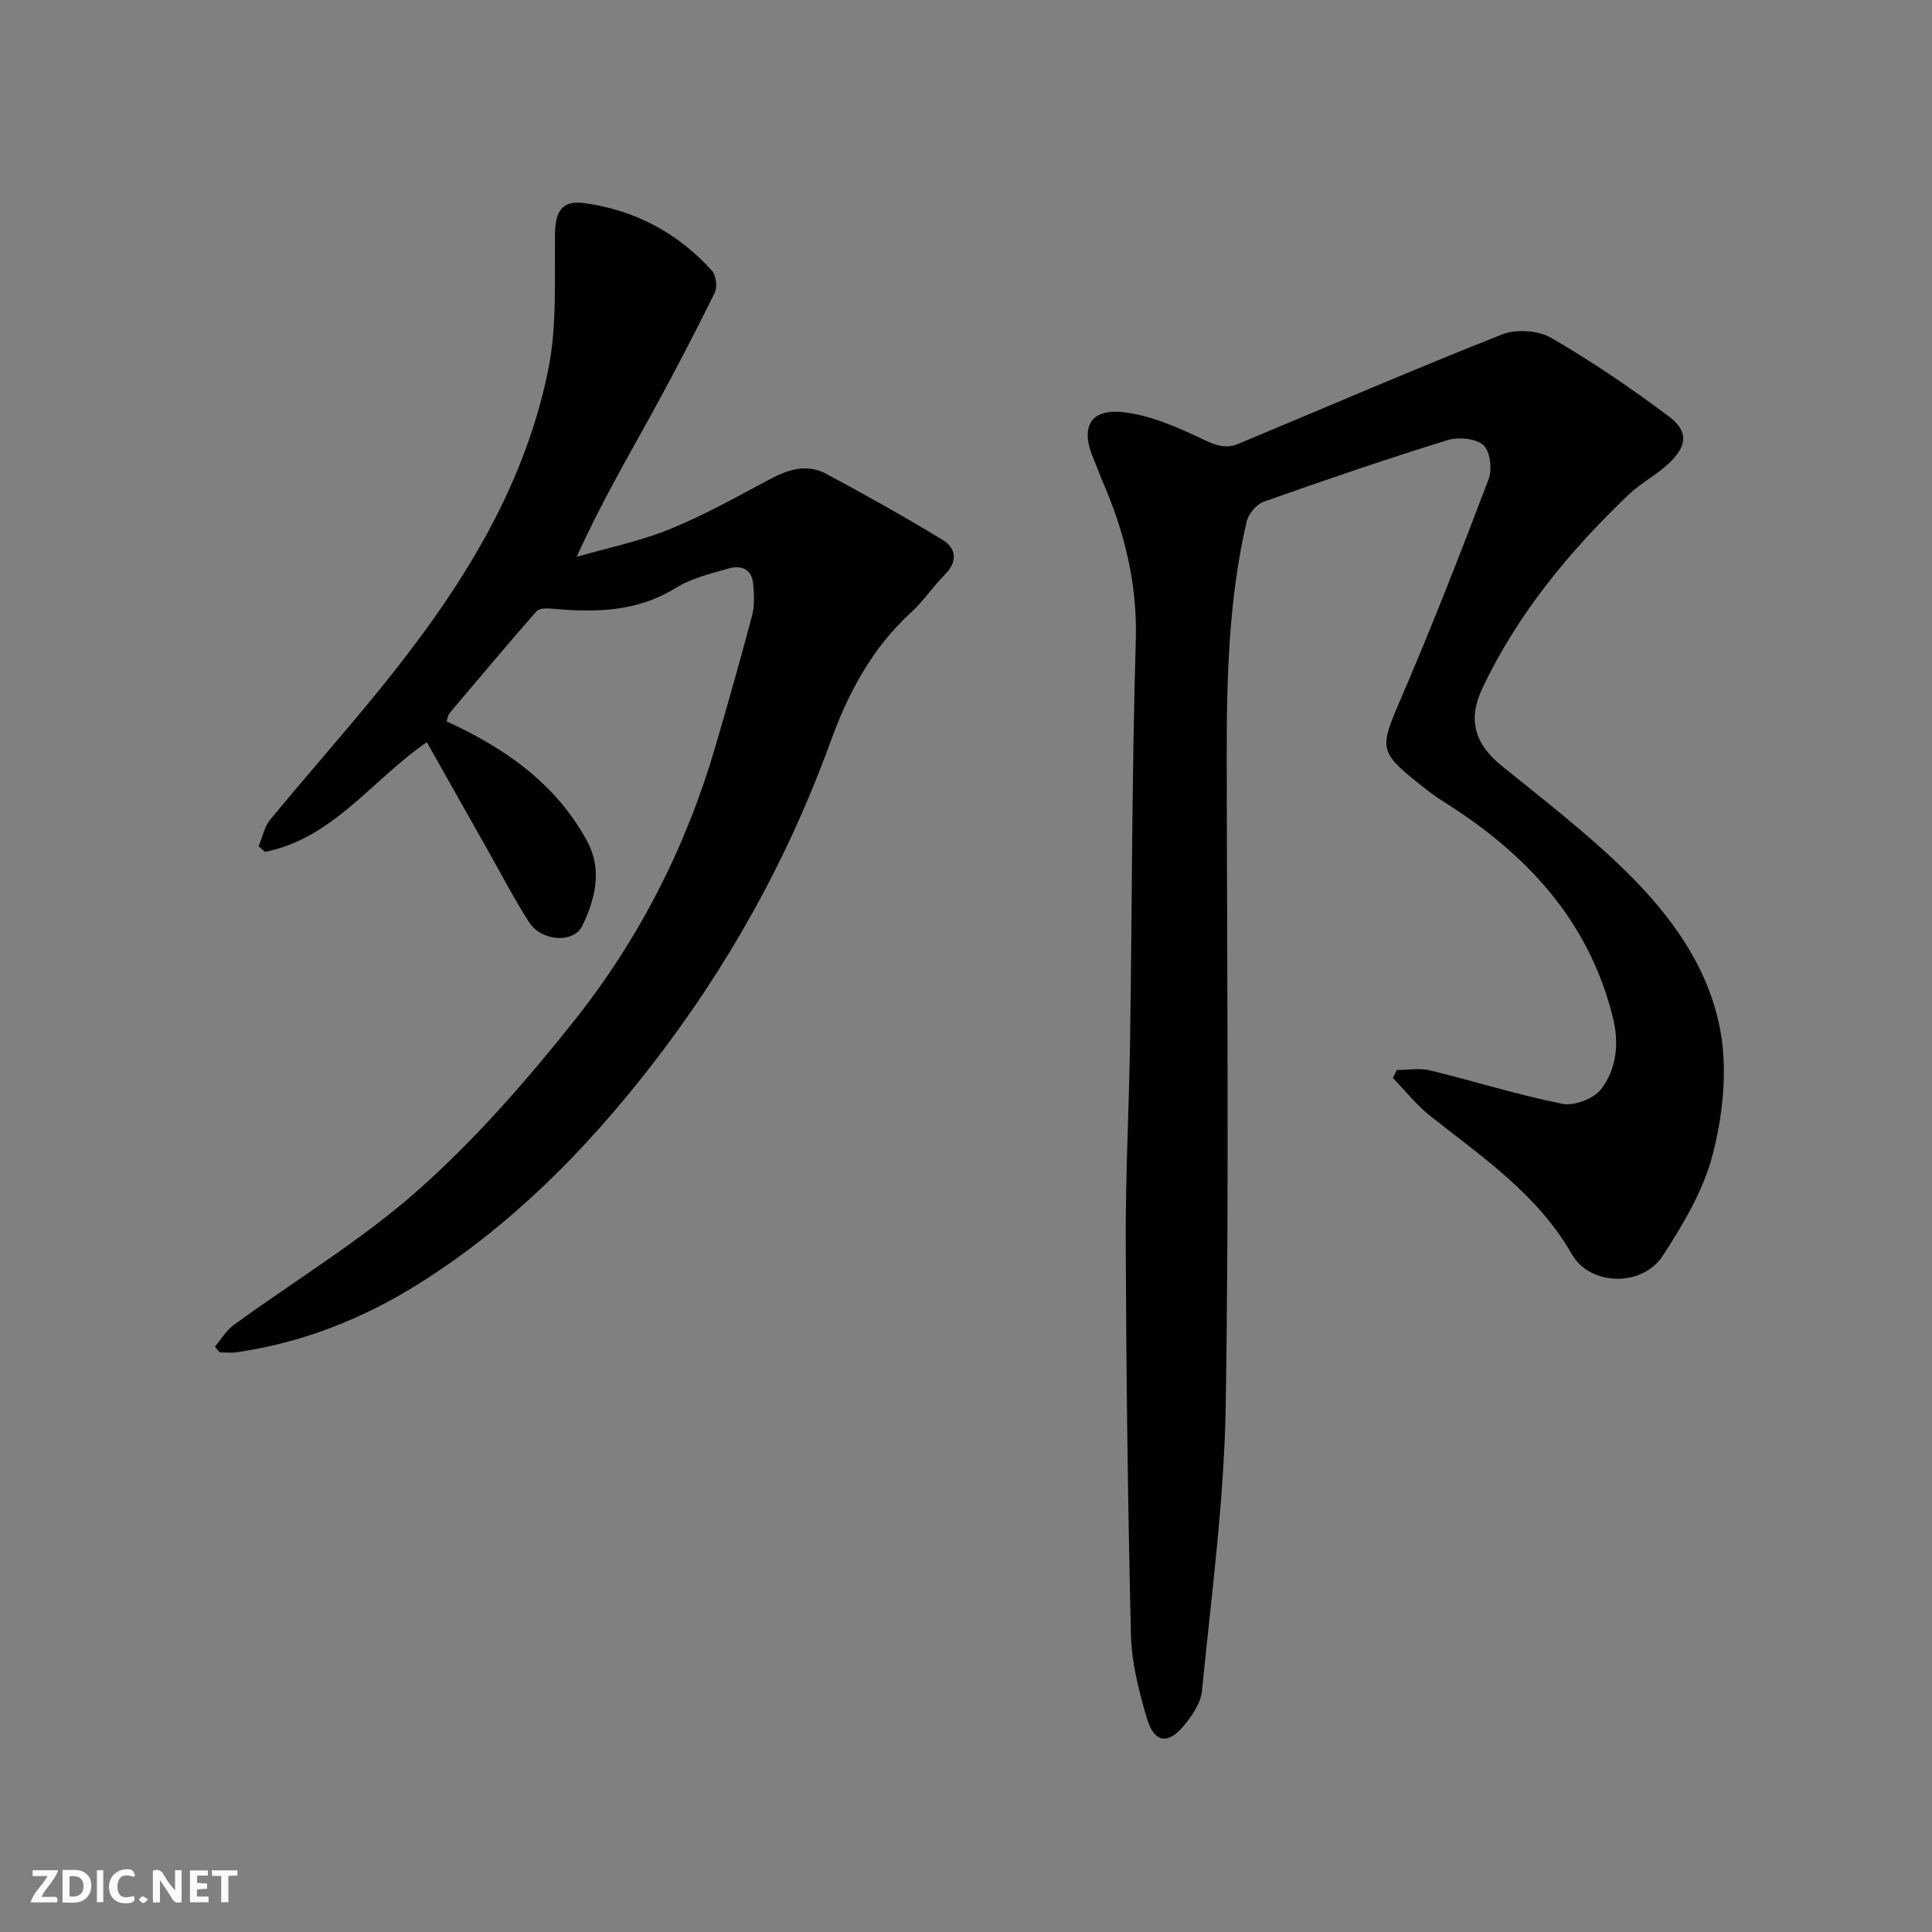 <svg enable-background="new 0 0 400 400" viewBox="0 0 400 400" xmlns="http://www.w3.org/2000/svg"><rect x="0" y="0" width="400" height="400" fill="#808080" stroke="none"/><g fill="#fafafb"><path d="m37.59 393.81c-.92.31-1.52.05-2-.78-.7-1.2-1.52-2.34-2.47-3.78v4.59c-.55.03-.95.05-1.41.07-.03-.37-.06-.64-.06-.91 0-1.91 0-3.81 0-5.7 1.13-.41 1.77-.03 2.29.91.62 1.11 1.38 2.14 2.31 3.19v-4.2h1.35v6.61z"/><path d="m12.94 393.88v-6.75c1.9.19 3.93-.54 5.37 1.29.8 1.01.78 2.88.03 3.97-1.37 1.97-3.4 1.51-5.4 1.49m1.45-1.22c2.04.12 2.92-.58 2.89-2.21-.03-1.51-.98-2.19-2.89-2z"/><path d="m11.81 393.87h-5.49c.68-2.18 2.47-3.48 3.51-5.45h-3.08v-1.21h5.29c-.71 2.13-2.44 3.48-3.47 5.51.86 0 1.63.04 2.39-.01.79-.05 1.14.21.85 1.16"/><path d="m39.33 393.86v-6.61h3.7v1.07h-2.22v1.52c.68.04 1.34.09 2.07.13v1.07c-.72.05-1.38.09-2.1.14v1.48h2.4v1.19h-3.85z"/><path d="m27.71 388.56c-1.15-.3-2.46-.61-3.1.64-.37.73-.41 1.93-.06 2.67.63 1.35 1.99.93 3.17.68.35.94-.01 1.32-.93 1.46-1.62.25-3.05-.27-3.76-1.48-.73-1.24-.6-3.03.31-4.17.88-1.11 2.71-1.7 4-1.16.32.13.44.74.65 1.12-.1.08-.19.16-.28.24"/><path d="m49.15 387.24v1.07c-.59.02-1.17.05-1.87.08v5.44h-1.48v-5.44h-1.85c-.05-.4-.08-.73-.13-1.15z"/><path d="m20.06 387.21h1.33v6.62h-1.33z"/><path d="m30.68 393.25c-.49.38-.8.79-1.05.76-.32-.05-.6-.45-.9-.7.26-.24.51-.64.8-.67.29-.04.62.3 1.15.61"/></g><path d="m289.19 221.53c2.3 0 4.7-.45 6.87.08 9.16 2.22 18.17 5.08 27.4 6.92 2.46.49 6.51-1.04 8.03-3.02 3.19-4.18 3.77-9.43 2.46-14.76-4.98-20.22-18.01-34.08-35.1-44.79-1.8-1.13-3.49-2.44-5.15-3.77-8.23-6.56-8.02-7.42-3.79-17.24 6.5-15.08 12.47-30.4 18.3-45.75.77-2.03.3-5.85-1.12-7.07-1.63-1.4-5.22-1.69-7.5-.98-12.75 3.96-25.39 8.27-37.97 12.73-1.5.53-3.15 2.52-3.52 4.12-3.71 16-4.14 32.3-4.12 48.64.05 44.83.51 89.66-.21 134.48-.32 19.67-2.99 39.32-4.91 58.95-.25 2.53-2.06 5.16-3.77 7.23-3.31 3.99-6.16 3.51-7.65-1.57-1.64-5.6-3.16-11.46-3.29-17.24-.65-27.09-.98-54.19-1.08-81.29-.05-14.1.7-28.2.91-42.3.41-27.43.36-54.87 1.17-82.29.35-11.69-2.3-22.39-6.84-32.87-.71-1.64-1.3-3.34-2-4.99-2.61-6.2-.66-10.11 6.03-9.43 5.78.58 11.51 3.16 16.86 5.7 2.57 1.22 4.67 1.92 7.16.88 18.19-7.58 36.28-15.41 54.61-22.65 2.9-1.15 7.46-.87 10.13.67 8.44 4.89 16.57 10.41 24.38 16.27 4.2 3.15 3.87 6.2-.15 9.92-2.51 2.32-5.67 3.94-8.14 6.3-12.24 11.69-22.94 24.62-30.26 40.03-3.15 6.63-1.53 11.66 3.95 16.09 8.69 7.03 17.58 13.89 25.56 21.68 9.67 9.44 17.75 20.59 19.9 34.13 1.28 8.04.28 16.92-1.79 24.87-1.92 7.34-6.09 14.3-10.28 20.77-4.2 6.5-15.04 6.32-18.83-.3-7.13-12.47-18.61-20.14-29.4-28.7-2.83-2.25-5.12-5.18-7.66-7.8.28-.57.54-1.11.81-1.65z" fill="#010100"/><path d="m44.5 278.8c1.29-1.52 2.35-3.35 3.92-4.49 12.79-9.33 26.53-17.58 38.3-28.05 11.79-10.48 22.36-22.59 32.2-34.98 13.37-16.83 23.1-35.86 29.16-56.61 2.64-9.05 5.22-18.11 7.63-27.22.54-2.03.4-4.31.24-6.44-.23-3.13-2.43-4.08-5.08-3.32-3.73 1.08-7.7 2.01-10.94 4.02-8.16 5.08-16.91 5.12-25.94 4.29-.97-.09-2.4-.03-2.93.57-6.06 6.93-12 13.98-17.93 21.02-.4.47-.47 1.23-.66 1.76 12.05 5.53 22.63 12.86 29.1 24.83 3.17 5.86 1.69 11.93-1.01 17.5-1.8 3.71-8.46 3.24-11.03-.76-3.08-4.8-5.71-9.89-8.52-14.86-4.16-7.36-8.31-14.73-12.64-22.4-11.34 7.78-19.46 19.97-33.53 22.71-.43-.39-.86-.78-1.29-1.17.78-1.85 1.17-4.01 2.39-5.49 7.31-8.89 14.95-17.5 22.22-26.42 16.22-19.91 30.2-41.2 35.36-66.81 1.84-9.13 1.25-18.78 1.39-28.19.07-4.33 1.33-6.87 5.98-6.25 10.52 1.42 19.41 6.15 26.51 14 .88.97 1.15 3.42.56 4.62-4.11 8.32-8.39 16.56-12.86 24.69-5.33 9.69-10.9 19.25-15.7 29.94 6.45-1.87 13.1-3.23 19.29-5.74 7.11-2.89 13.86-6.68 20.65-10.31 3.82-2.04 7.7-3.29 11.66-1.17 8.13 4.36 16.2 8.87 24.08 13.66 2.95 1.79 3.26 4.52.5 7.29-2.44 2.44-4.37 5.41-6.9 7.73-8.09 7.38-13.03 16.61-16.71 26.76-8.87 24.43-21.35 46.87-37.33 67.39-13.63 17.5-29.07 33.05-47.96 44.9-11.59 7.27-24.12 12.22-37.73 14.18-1.13.16-2.31.02-3.46.02-.32-.41-.66-.81-.99-1.2z" fill="#010100"/></svg>